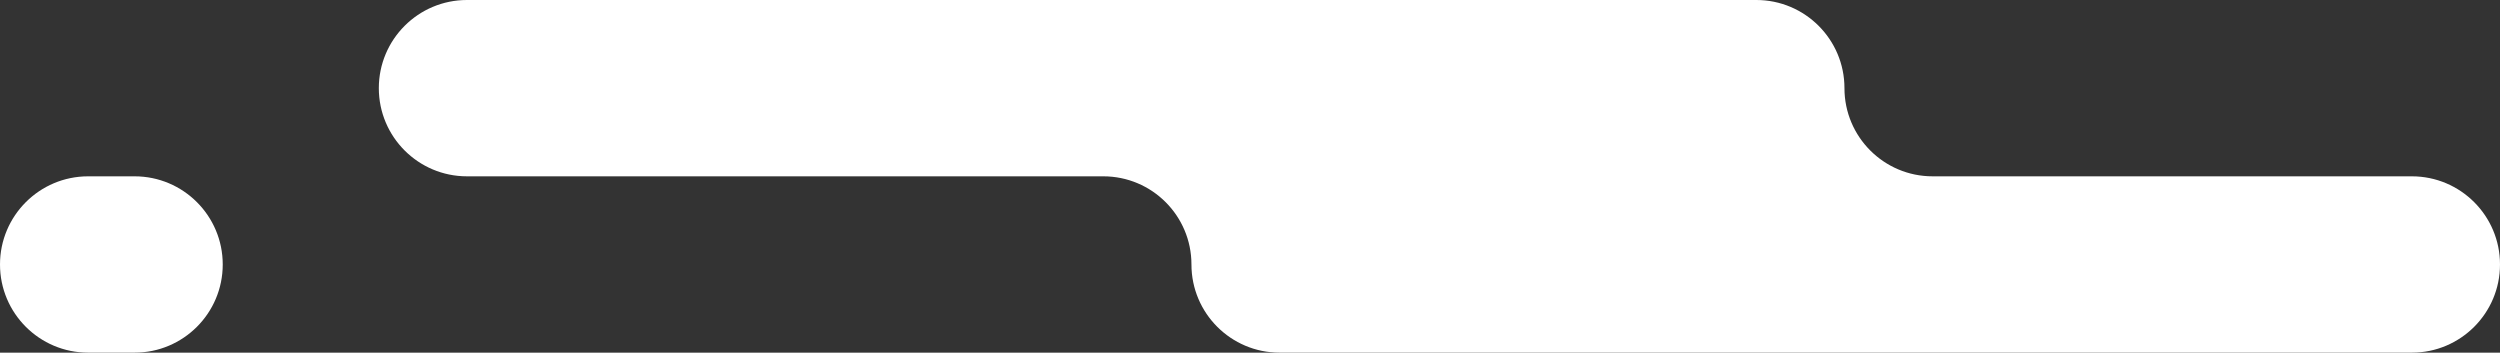 <svg width="397" height="56" viewBox="0 0 397 56" fill="none" xmlns="http://www.w3.org/2000/svg">
<rect x="0" y="0" width="397" height="56" fill="#333333" stroke="none"/>
<path d="M397 42C397 49.732 390.732 56 383 56L203.202 56C195.47 56 189.202 49.732 189.202 42C189.202 34.268 182.934 28 175.202 28L74.157 28C66.425 28 60.157 21.732 60.157 14C60.157 6.268 66.425 0 74.157 0L278.9 0C286.632 0 292.9 6.268 292.9 14C292.9 21.732 299.168 28 306.9 28L383 28C390.732 28 397 34.268 397 42Z" fill="white"/>
<path d="M35.37 42C35.37 49.732 29.102 56 21.37 56H14C6.268 56 0 49.732 0 42C0 34.268 6.268 28 14 28L21.37 28C29.102 28 35.37 34.268 35.37 42Z" fill="white"/>
</svg>

